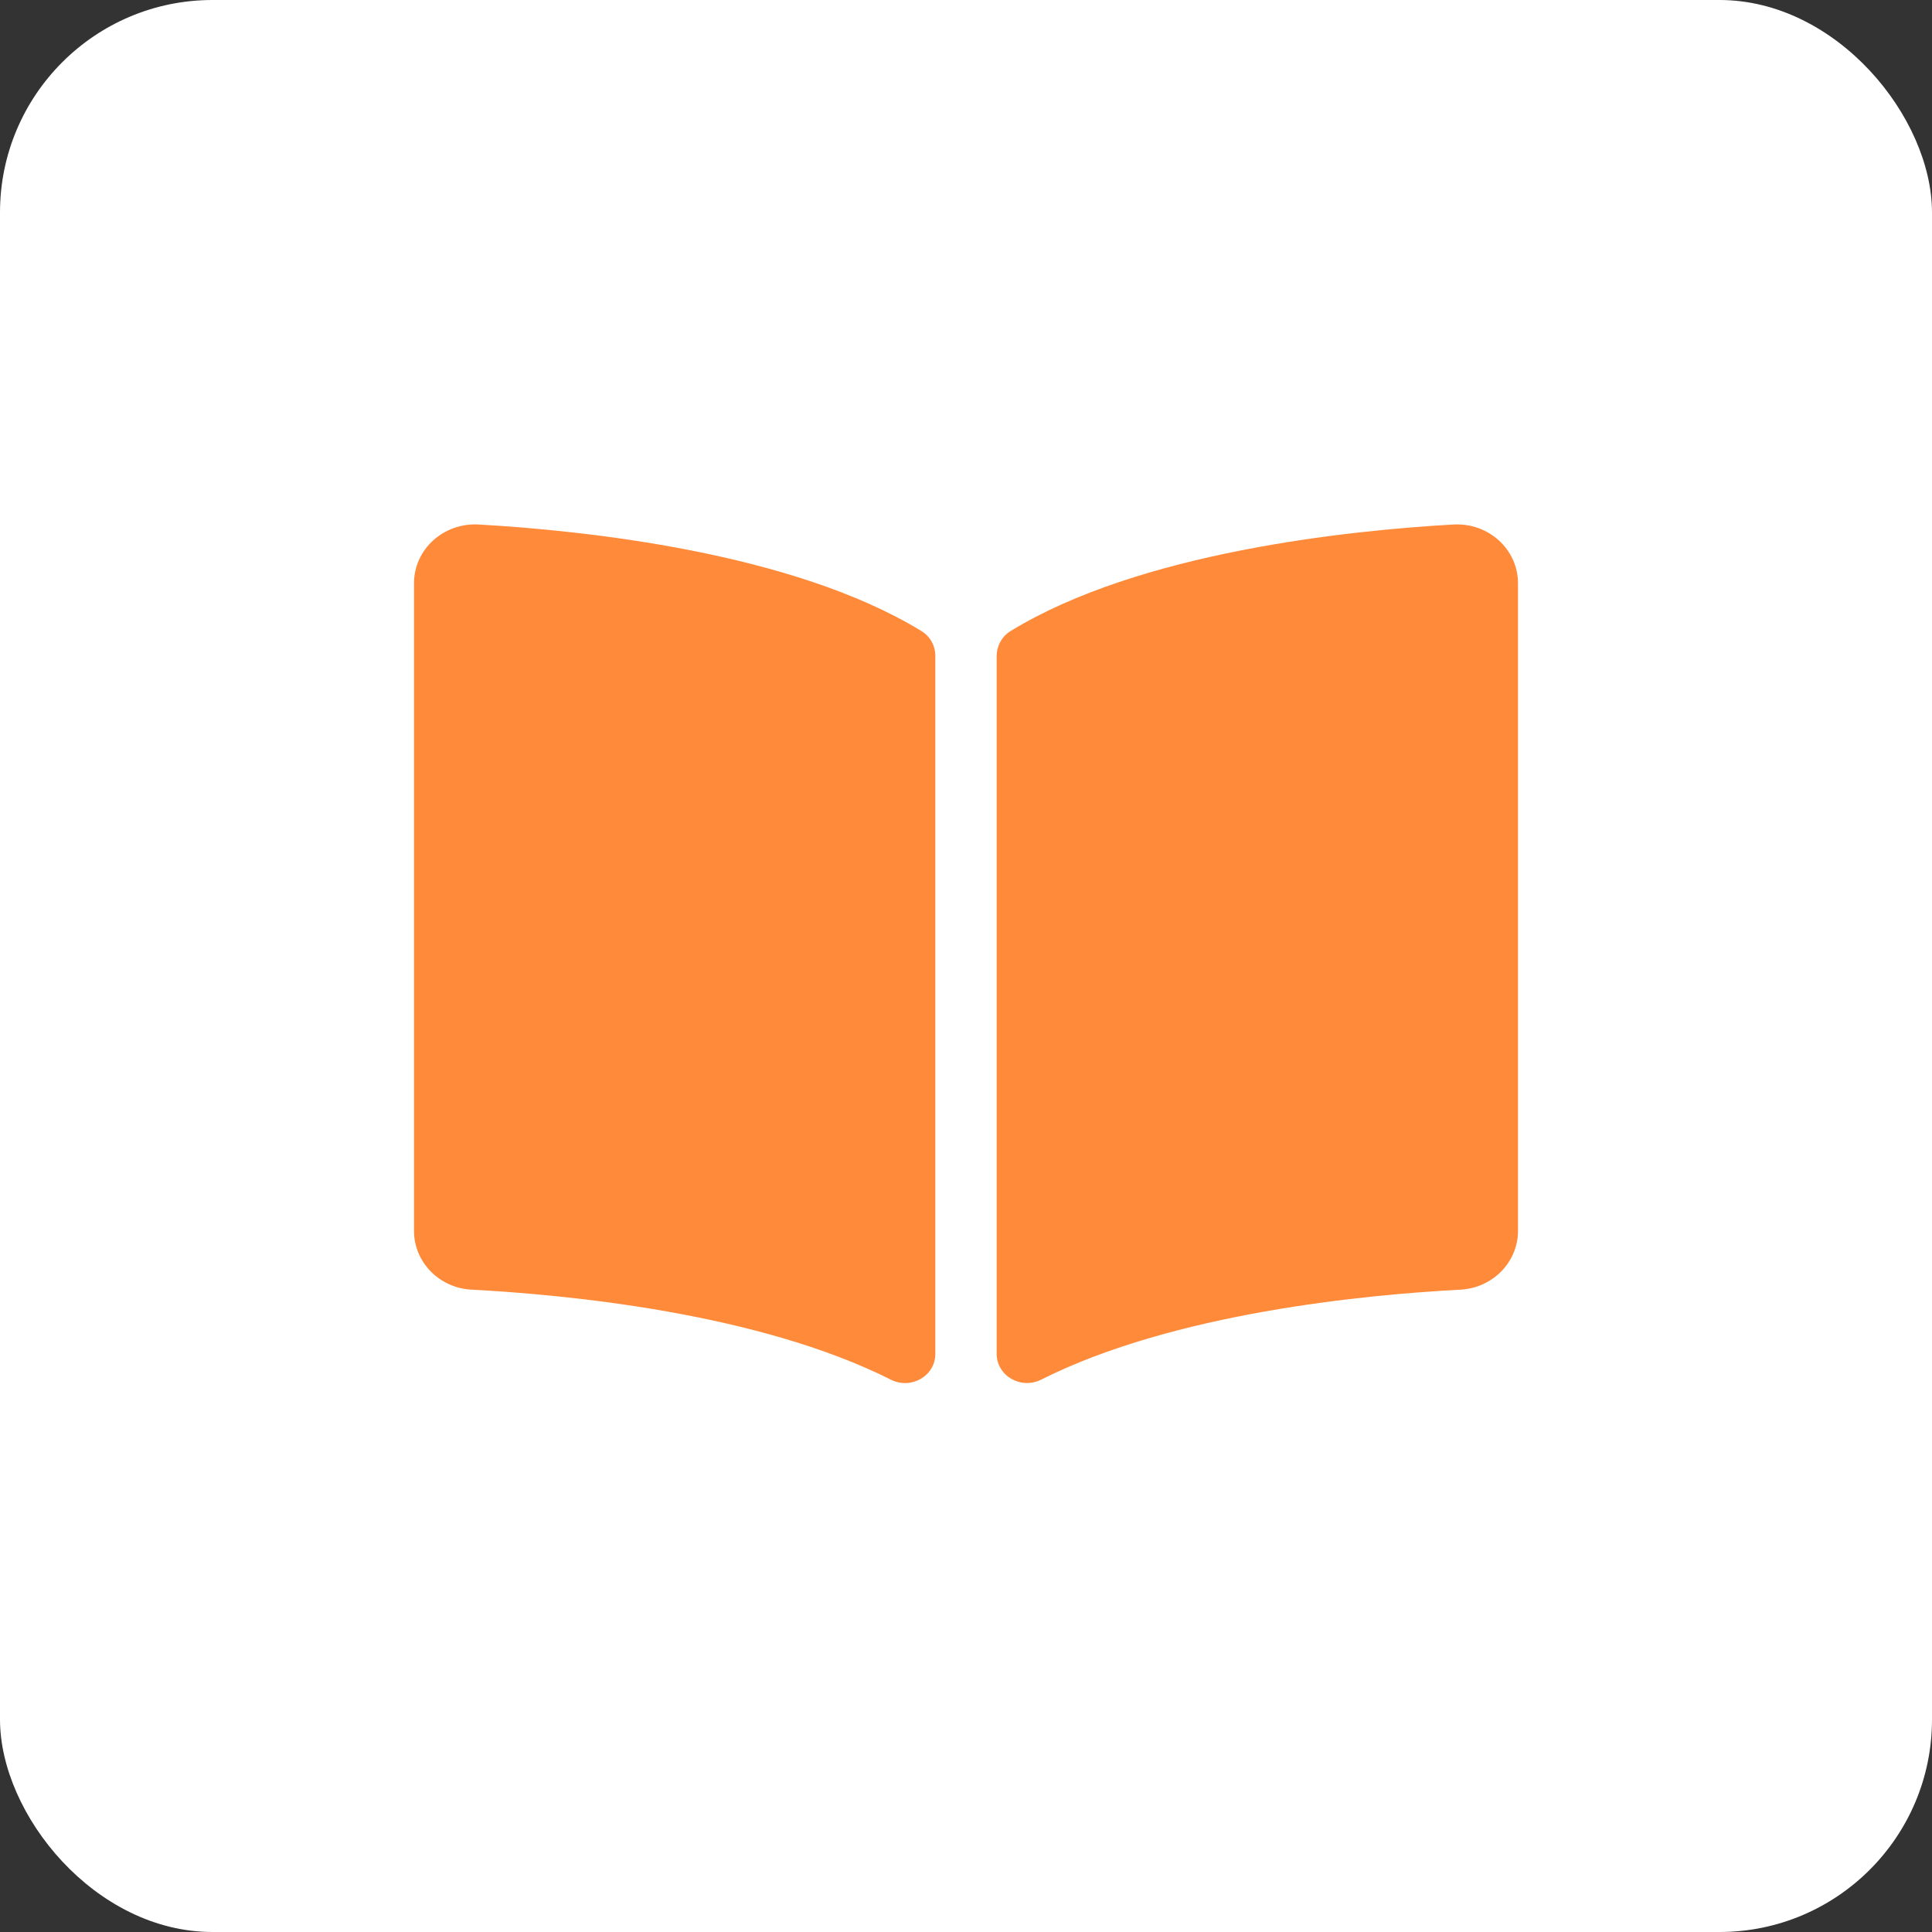 <?xml version="1.0" encoding="UTF-8"?> <svg xmlns="http://www.w3.org/2000/svg" width="70" height="70" viewBox="0 0 70 70" fill="none"><rect x="0" y="0" width="70" height="70" fill="#333333" stroke="none"/><rect width="70" height="70" rx="7.7" fill="white"></rect><path d="M52.655 19.004C48.849 19.22 41.285 20.006 36.616 22.864C36.293 23.061 36.111 23.412 36.111 23.779V49.048C36.111 49.85 36.988 50.357 37.727 49.985C42.532 47.567 49.48 46.907 52.915 46.727C54.088 46.665 55 45.724 55 44.597V21.136C55.001 19.906 53.934 18.931 52.655 19.004ZM33.384 22.864C28.715 20.006 21.151 19.22 17.346 19.004C16.067 18.931 15 19.906 15 21.136V44.598C15 45.726 15.912 46.666 17.085 46.727C20.522 46.908 27.473 47.568 32.277 49.988C33.015 50.359 33.889 49.853 33.889 49.053V23.766C33.889 23.399 33.707 23.062 33.384 22.864Z" fill="#FF8A39"></path></svg> 